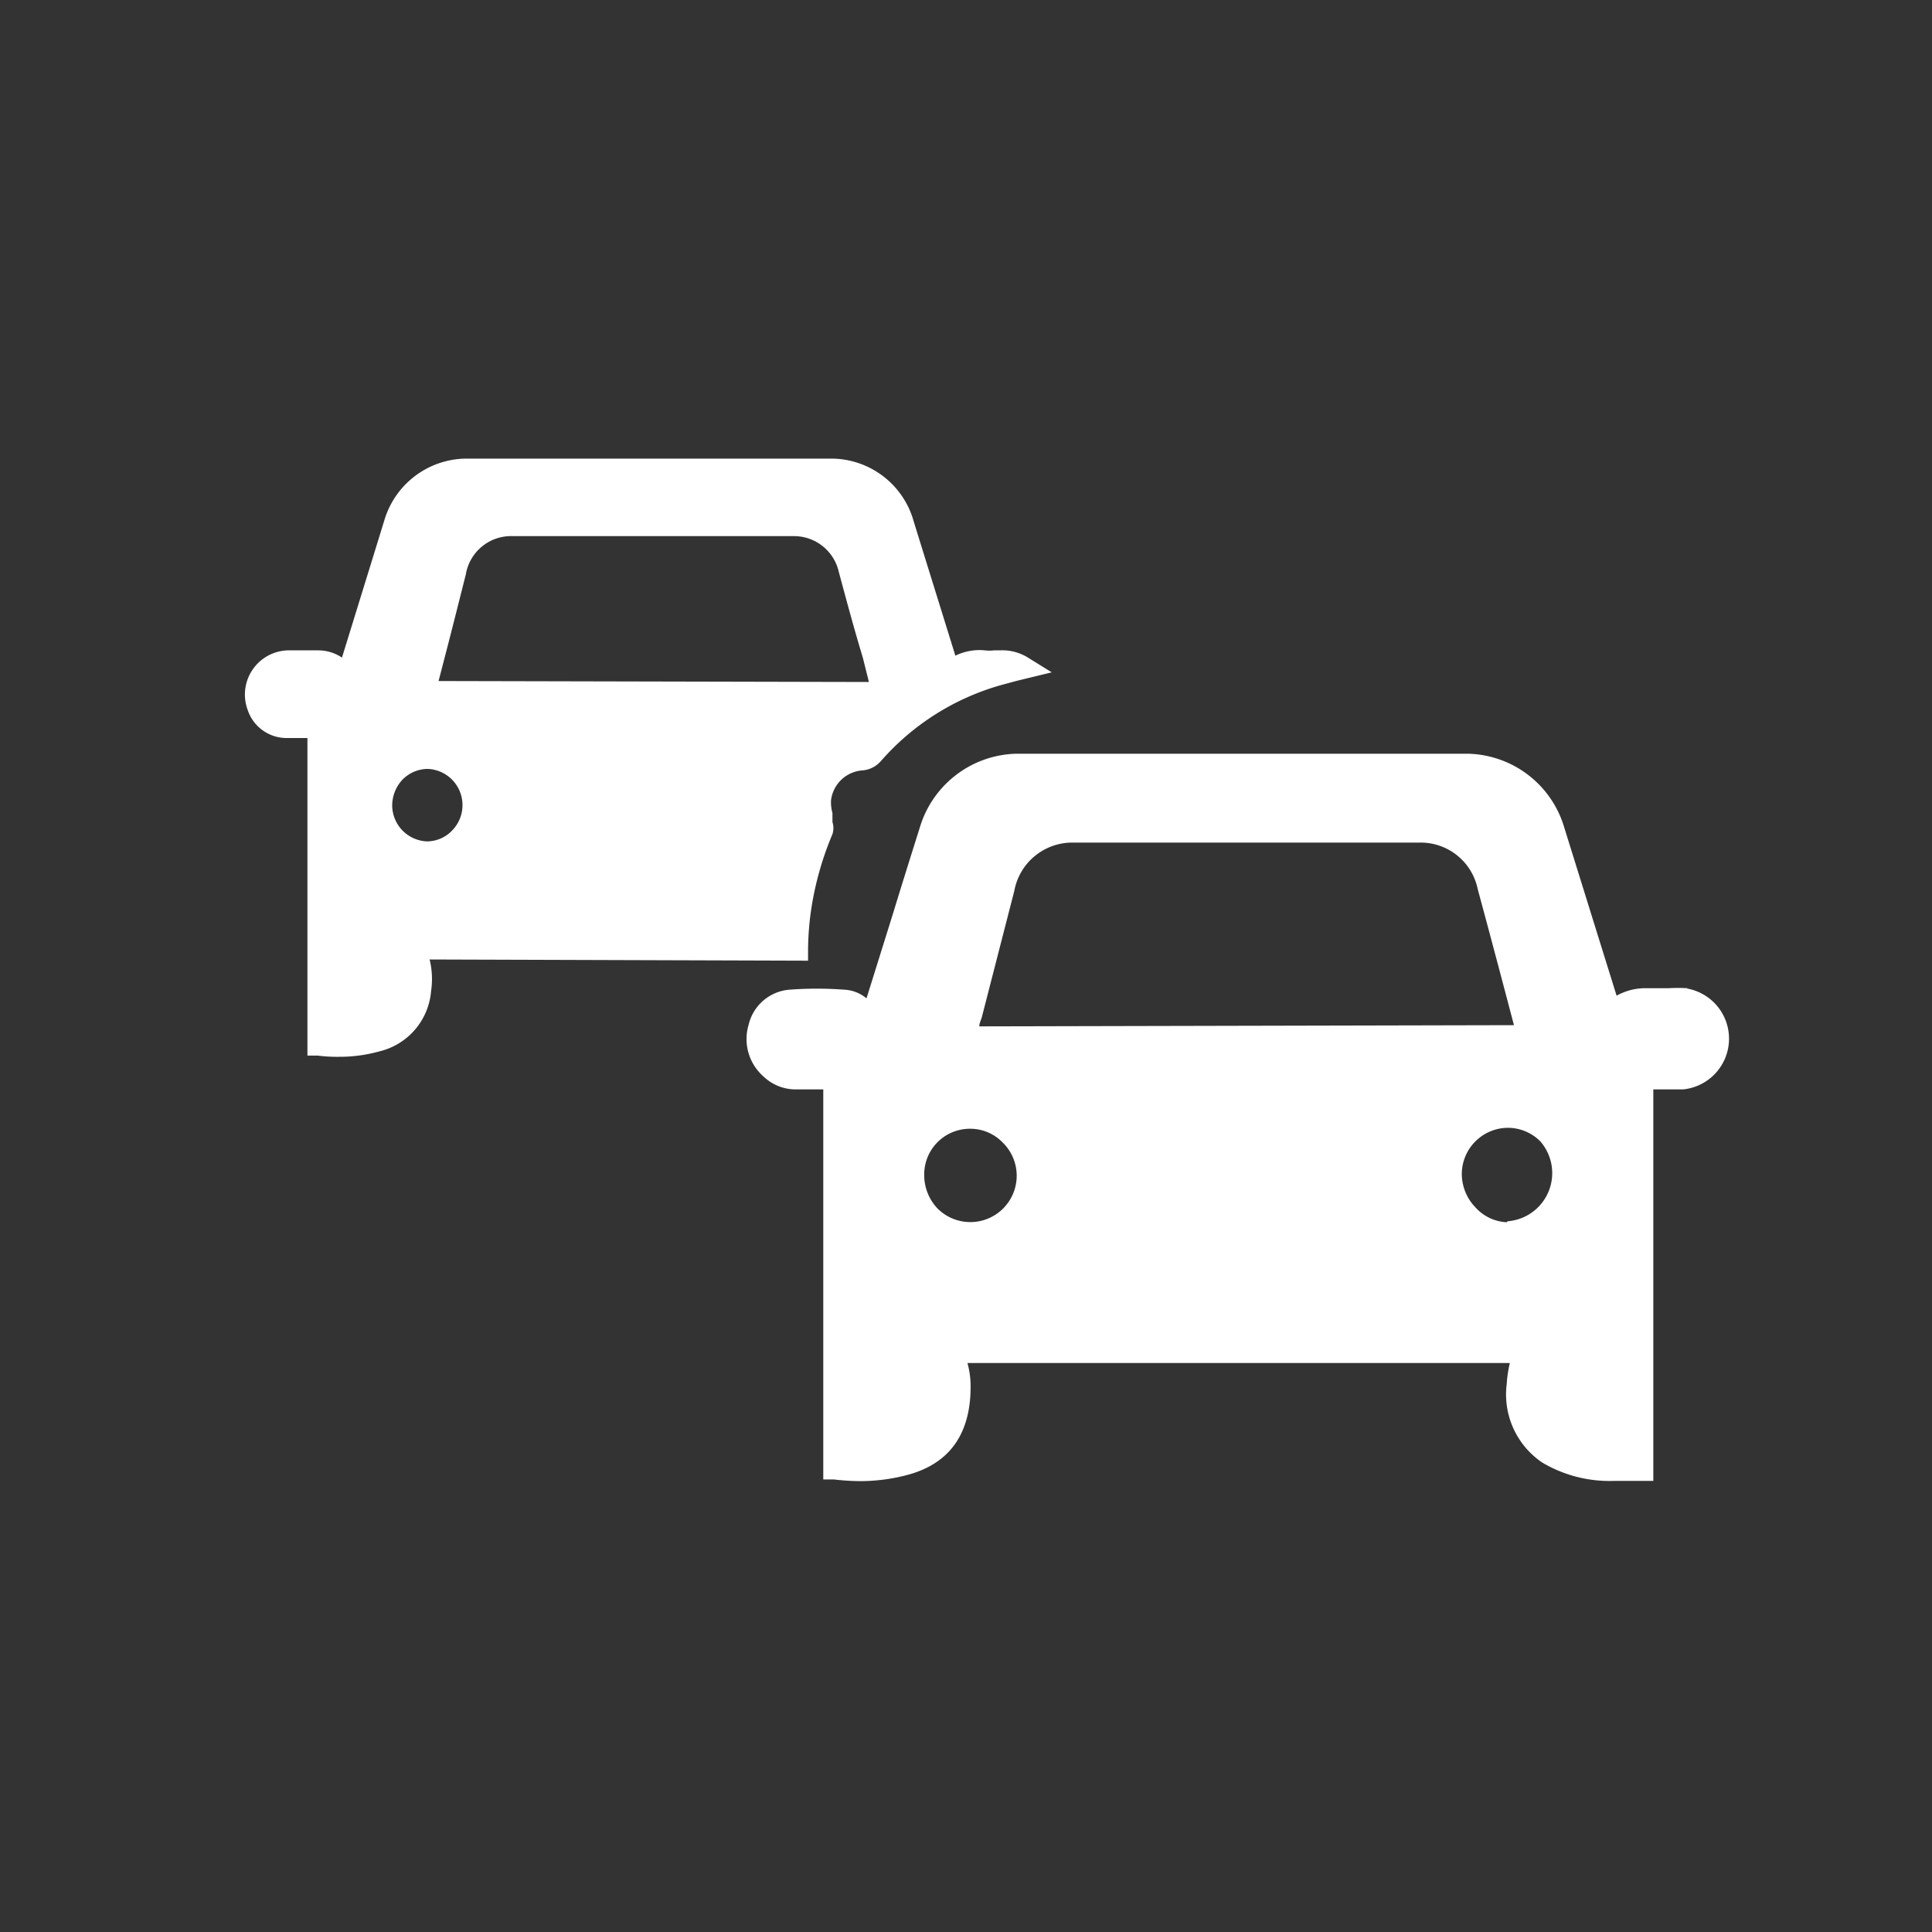<svg id="图层_1" data-name="图层 1" xmlns="http://www.w3.org/2000/svg" viewBox="0 0 80 80"><rect x="0" y="0" width="80" height="80" fill="#333333" stroke="none"/><defs><style>.cls-1{fill:#fff;}</style></defs><path class="cls-1" d="M69.89,40.92a7.49,7.49,0,0,0-.81,0h-.86a2.45,2.45,0,0,0-1.28.31l-2.16-6.94a4.26,4.26,0,0,0-4-3.08H42.08a4.28,4.28,0,0,0-4,3.08c-.37,1.17-.74,2.35-1.1,3.53l-1.1,3.52a1.55,1.55,0,0,0-.93-.36,15.24,15.24,0,0,0-2.25,0A1.89,1.89,0,0,0,31,42.43a2.06,2.06,0,0,0,.61,2.14,1.93,1.93,0,0,0,1.37.54h1.11V61.26l.43,0a9.77,9.77,0,0,0,1.07.07,7.6,7.6,0,0,0,2.07-.28c1.71-.49,2.56-1.74,2.53-3.73a3.6,3.6,0,0,0-.13-.88H62.52a4.93,4.93,0,0,0-.13.87,3.4,3.4,0,0,0,1.47,3.25,5.46,5.46,0,0,0,3,.76c.42,0,.83,0,1.15,0l.45,0V45.11h1.23a2.11,2.11,0,0,0,.15-4.18ZM40.17,46.74a1.86,1.86,0,0,1,1.34.56,1.92,1.92,0,1,1-2.68,2.75,2,2,0,0,1-.56-1.39,1.89,1.89,0,0,1,1.89-1.92Zm.38-4.24c0-.12.06-.24.1-.36L42,36.89a2.44,2.44,0,0,1,2.39-2h14.4a2.41,2.41,0,0,1,2.4,1.93c.38,1.4.75,2.79,1.12,4.19l.38,1.44Zm21.84,8.11A1.85,1.85,0,0,1,61.1,50a2,2,0,0,1-.57-1.39,1.92,1.92,0,0,1,1.9-1.91,1.9,1.9,0,0,1,1.35.56,2,2,0,0,1-1.35,3.31Zm0,0"/><path class="cls-1" d="M33.46,39.78V39.3a12.2,12.2,0,0,1,.14-1.71,13,13,0,0,1,.87-3.05.82.82,0,0,0,0-.5v0c0-.13,0-.24,0-.37a1.73,1.73,0,0,1-.06-.52,1.41,1.41,0,0,1,1.31-1.25,1.13,1.13,0,0,0,.76-.39,10.34,10.34,0,0,1,5-3.15l.63-.17,1.44-.35-1-.62a2,2,0,0,0-1.14-.29h-.25a1.61,1.61,0,0,1-.38,0,2.27,2.27,0,0,0-1.22.22l-1.72-5.54a3.55,3.55,0,0,0-3.39-2.62H19.27a3.57,3.57,0,0,0-3.36,2.57l-.54,1.75-1.21,3.92a1.76,1.76,0,0,0-1-.3H11.91a1.83,1.83,0,0,0-1.66,2.45,1.7,1.7,0,0,0,1.59,1.18h.89V43.71l.43,0a6.29,6.29,0,0,0,.86.05,6.18,6.18,0,0,0,1.71-.23,2.8,2.8,0,0,0,2.12-2.49,3.4,3.4,0,0,0-.06-1.31ZM17.73,31.84a1.5,1.5,0,0,1,1,2.54,1.44,1.44,0,0,1-1.05.46,1.5,1.5,0,0,1-1.44-1.48,1.57,1.57,0,0,1,.42-1.07,1.48,1.48,0,0,1,1-.45Zm.43-3.64.13-.5c.34-1.3.67-2.61,1-3.92a1.9,1.9,0,0,1,1.95-1.58H32.88a1.9,1.9,0,0,1,1.85,1.47c.32,1.19.64,2.38,1,3.57l.25,1Zm0,0"/></svg>